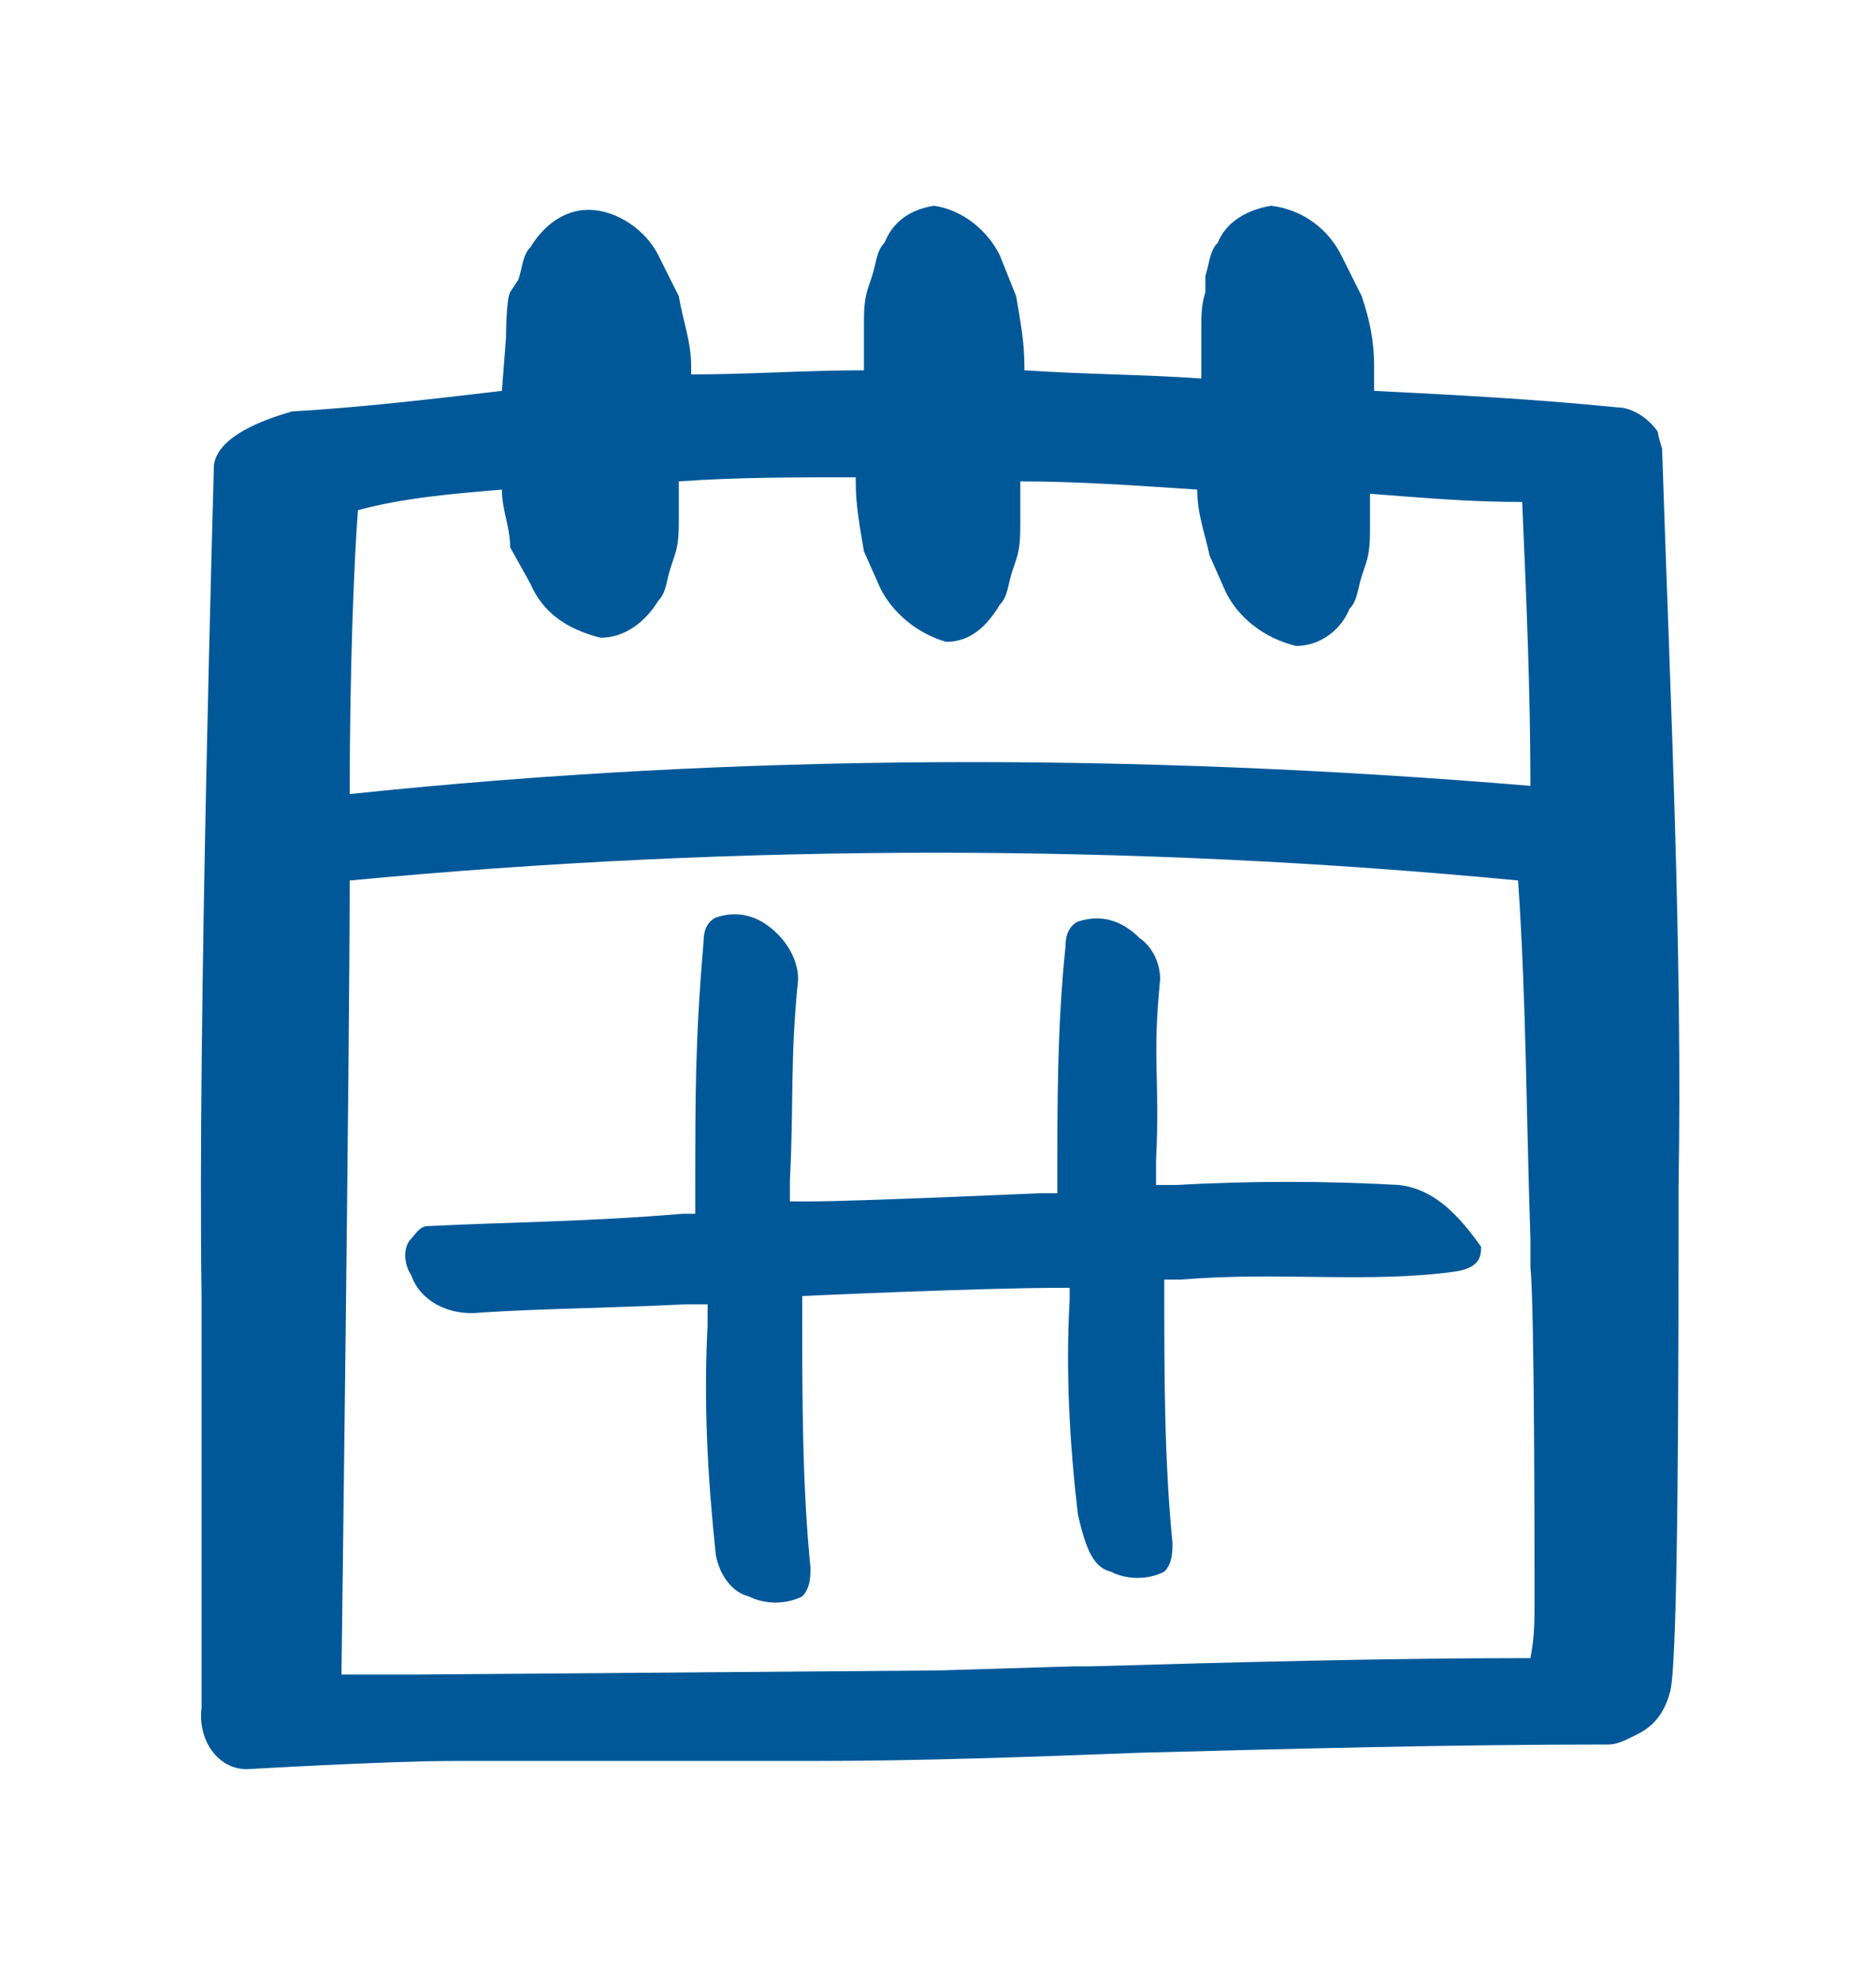 <?xml version="1.0" encoding="utf-8"?>
<!-- Generator: Adobe Illustrator 27.3.1, SVG Export Plug-In . SVG Version: 6.00 Build 0)  -->
<svg version="1.1" id="Ebene_1" xmlns="http://www.w3.org/2000/svg" xmlns:xlink="http://www.w3.org/1999/xlink" x="0px" y="0px"
	 viewBox="0 0 45.6 48.1" style="enable-background:new 0 0 45.6 48.1;" xml:space="preserve">
<style type="text/css">
	.st0{fill:#005899;}
</style>
<g>
	<path class="st0" d="M40.4,10.9c0,0-0.1-0.3-0.1-0.4c-0.2-0.3-0.6-0.6-1-0.6c-2-0.2-3.9-0.3-5.9-0.4V8.9c0-0.6-0.1-1.1-0.3-1.7
		l-0.5-1c-0.3-0.6-0.9-1.1-1.7-1.2c-0.6,0.1-1.1,0.4-1.3,0.9c-0.2,0.2-0.2,0.5-0.3,0.8l0,0.4c-0.1,0.3-0.1,0.6-0.1,0.9v0.2v1
		c-1.4-0.1-2.8-0.1-4.3-0.2V8.9c0-0.6-0.1-1.1-0.2-1.7l-0.4-1c-0.3-0.6-0.9-1.1-1.6-1.2c-0.6,0.1-1,0.4-1.2,0.9
		c-0.2,0.2-0.2,0.5-0.3,0.8l-0.1,0.3c-0.1,0.3-0.1,0.6-0.1,0.9v0.2v0.9c-1.4,0-2.8,0.1-4.2,0.1V8.9c0-0.6-0.2-1.1-0.3-1.7l-0.5-1
		c-0.3-0.6-1-1.1-1.7-1.1c-0.6,0-1.1,0.4-1.4,0.9c-0.2,0.2-0.2,0.5-0.3,0.8l-0.2,0.3c-0.1,0.2-0.1,1.1-0.1,1.1l-0.1,1.3
		C10.5,9.7,8.8,9.9,7.1,10c-0.7,0.2-1.8,0.6-1.9,1.3c0,0.1-0.4,13.6-0.3,20.2c0,3.3,0,6.7,0,10l0,0C4.8,42.3,5.3,43,6,43
		c0,0,3.4-0.2,5-0.2h8.7c2.7,0,5.4-0.1,8-0.2c3.8-0.1,7.6-0.2,11.4-0.2c0.2,0,0.4-0.1,0.6-0.2s0.7-0.3,0.9-1.1s0.2-8.1,0.2-12.2
		C40.9,23.1,40.6,17,40.4,10.9z M12.2,11.9c0,0.5,0.2,0.9,0.2,1.4l0.5,0.9c0.3,0.7,0.9,1.1,1.7,1.3c0.6,0,1.1-0.4,1.4-0.9
		c0.2-0.2,0.2-0.5,0.3-0.8l0.1-0.3c0.1-0.3,0.1-0.6,0.1-0.9v-0.3v-0.6c1.4-0.1,2.8-0.1,4.3-0.1v0.1c0,0.6,0.1,1.1,0.2,1.7l0.4,0.9
		c0.3,0.6,0.9,1.1,1.6,1.3c0.6,0,1-0.4,1.3-0.9c0.2-0.2,0.2-0.5,0.3-0.8l0.1-0.3c0.1-0.3,0.1-0.6,0.1-0.9v-0.3v-0.7
		c1.4,0,2.8,0.1,4.3,0.2c0,0.6,0.2,1.1,0.3,1.6l0.4,0.9c0.3,0.6,0.9,1.1,1.7,1.3c0.6,0,1.1-0.4,1.3-0.9c0.2-0.2,0.2-0.5,0.3-0.8
		l0.1-0.3c0.1-0.3,0.1-0.6,0.1-0.9v-0.3V12c1.3,0.1,2.4,0.2,3.7,0.2c0.1,2.3,0.2,4.6,0.2,6.9c-9.6-0.8-19.2-0.8-28.7,0.2
		c0-2.9,0.1-5.6,0.2-6.9C9.8,12.1,11,12,12.2,11.9z M37.3,38.9L37.3,38.9c0,0.5,0,0.9-0.1,1.4c-3.5,0-7.2,0.1-10.7,0.2h-0.4
		l-3.3,0.1l-12.8,0.1H8.3c0,0,0.2-15.3,0.2-19.3c9.5-0.9,19-0.9,28.4,0c0.2,2.9,0.2,5.8,0.3,8.7v0.6v0.1
		C37.3,31.7,37.3,37.7,37.3,38.9z"/>
	<path class="st0" d="M34,28.8c-1.8-0.1-3.6-0.1-5.4,0h-0.5v-0.6c0.1-2-0.1-2.4,0.1-4.4c0-0.4-0.2-0.8-0.5-1
		c-0.4-0.4-0.9-0.6-1.5-0.4c-0.2,0.1-0.3,0.3-0.3,0.6c-0.2,1.9-0.2,3.8-0.2,5.7V29h-0.4c0,0-4.5,0.2-5.6,0.2h-0.5v-0.5
		c0.1-2,0-2.9,0.2-4.9c0-0.4-0.2-0.8-0.5-1.1c-0.4-0.4-0.9-0.6-1.5-0.4c-0.2,0.1-0.3,0.3-0.3,0.6c-0.2,2.4-0.2,3.6-0.2,6.1v0.5h-0.3
		c-2.4,0.2-4.2,0.2-6.2,0.3c-0.2,0-0.3,0.2-0.4,0.3c-0.2,0.2-0.2,0.6,0,0.9c0.2,0.6,0.9,1,1.7,0.9c1.6-0.1,2.9-0.1,5-0.2h0.5v0.5
		c-0.1,1.9,0,3.7,0.2,5.6c0.1,0.5,0.4,0.9,0.8,1c0.4,0.2,0.9,0.2,1.3,0c0.2-0.2,0.2-0.5,0.2-0.7c-0.2-2-0.2-4.1-0.2-6.2v-0.4
		c0,0,4.3-0.2,6.3-0.2h0.2v0.3c-0.1,1.7,0,3.5,0.2,5.2c0.2,0.9,0.4,1.3,0.8,1.4c0.4,0.2,0.9,0.2,1.3,0c0.2-0.2,0.2-0.5,0.2-0.7
		c-0.2-2-0.2-4.1-0.2-6.2v-0.2h0.4c2.4-0.2,4.6,0.1,6.7-0.2c0.6-0.1,0.6-0.4,0.6-0.6C35.5,29.6,34.9,28.9,34,28.8z"/>
</g>
</svg>
